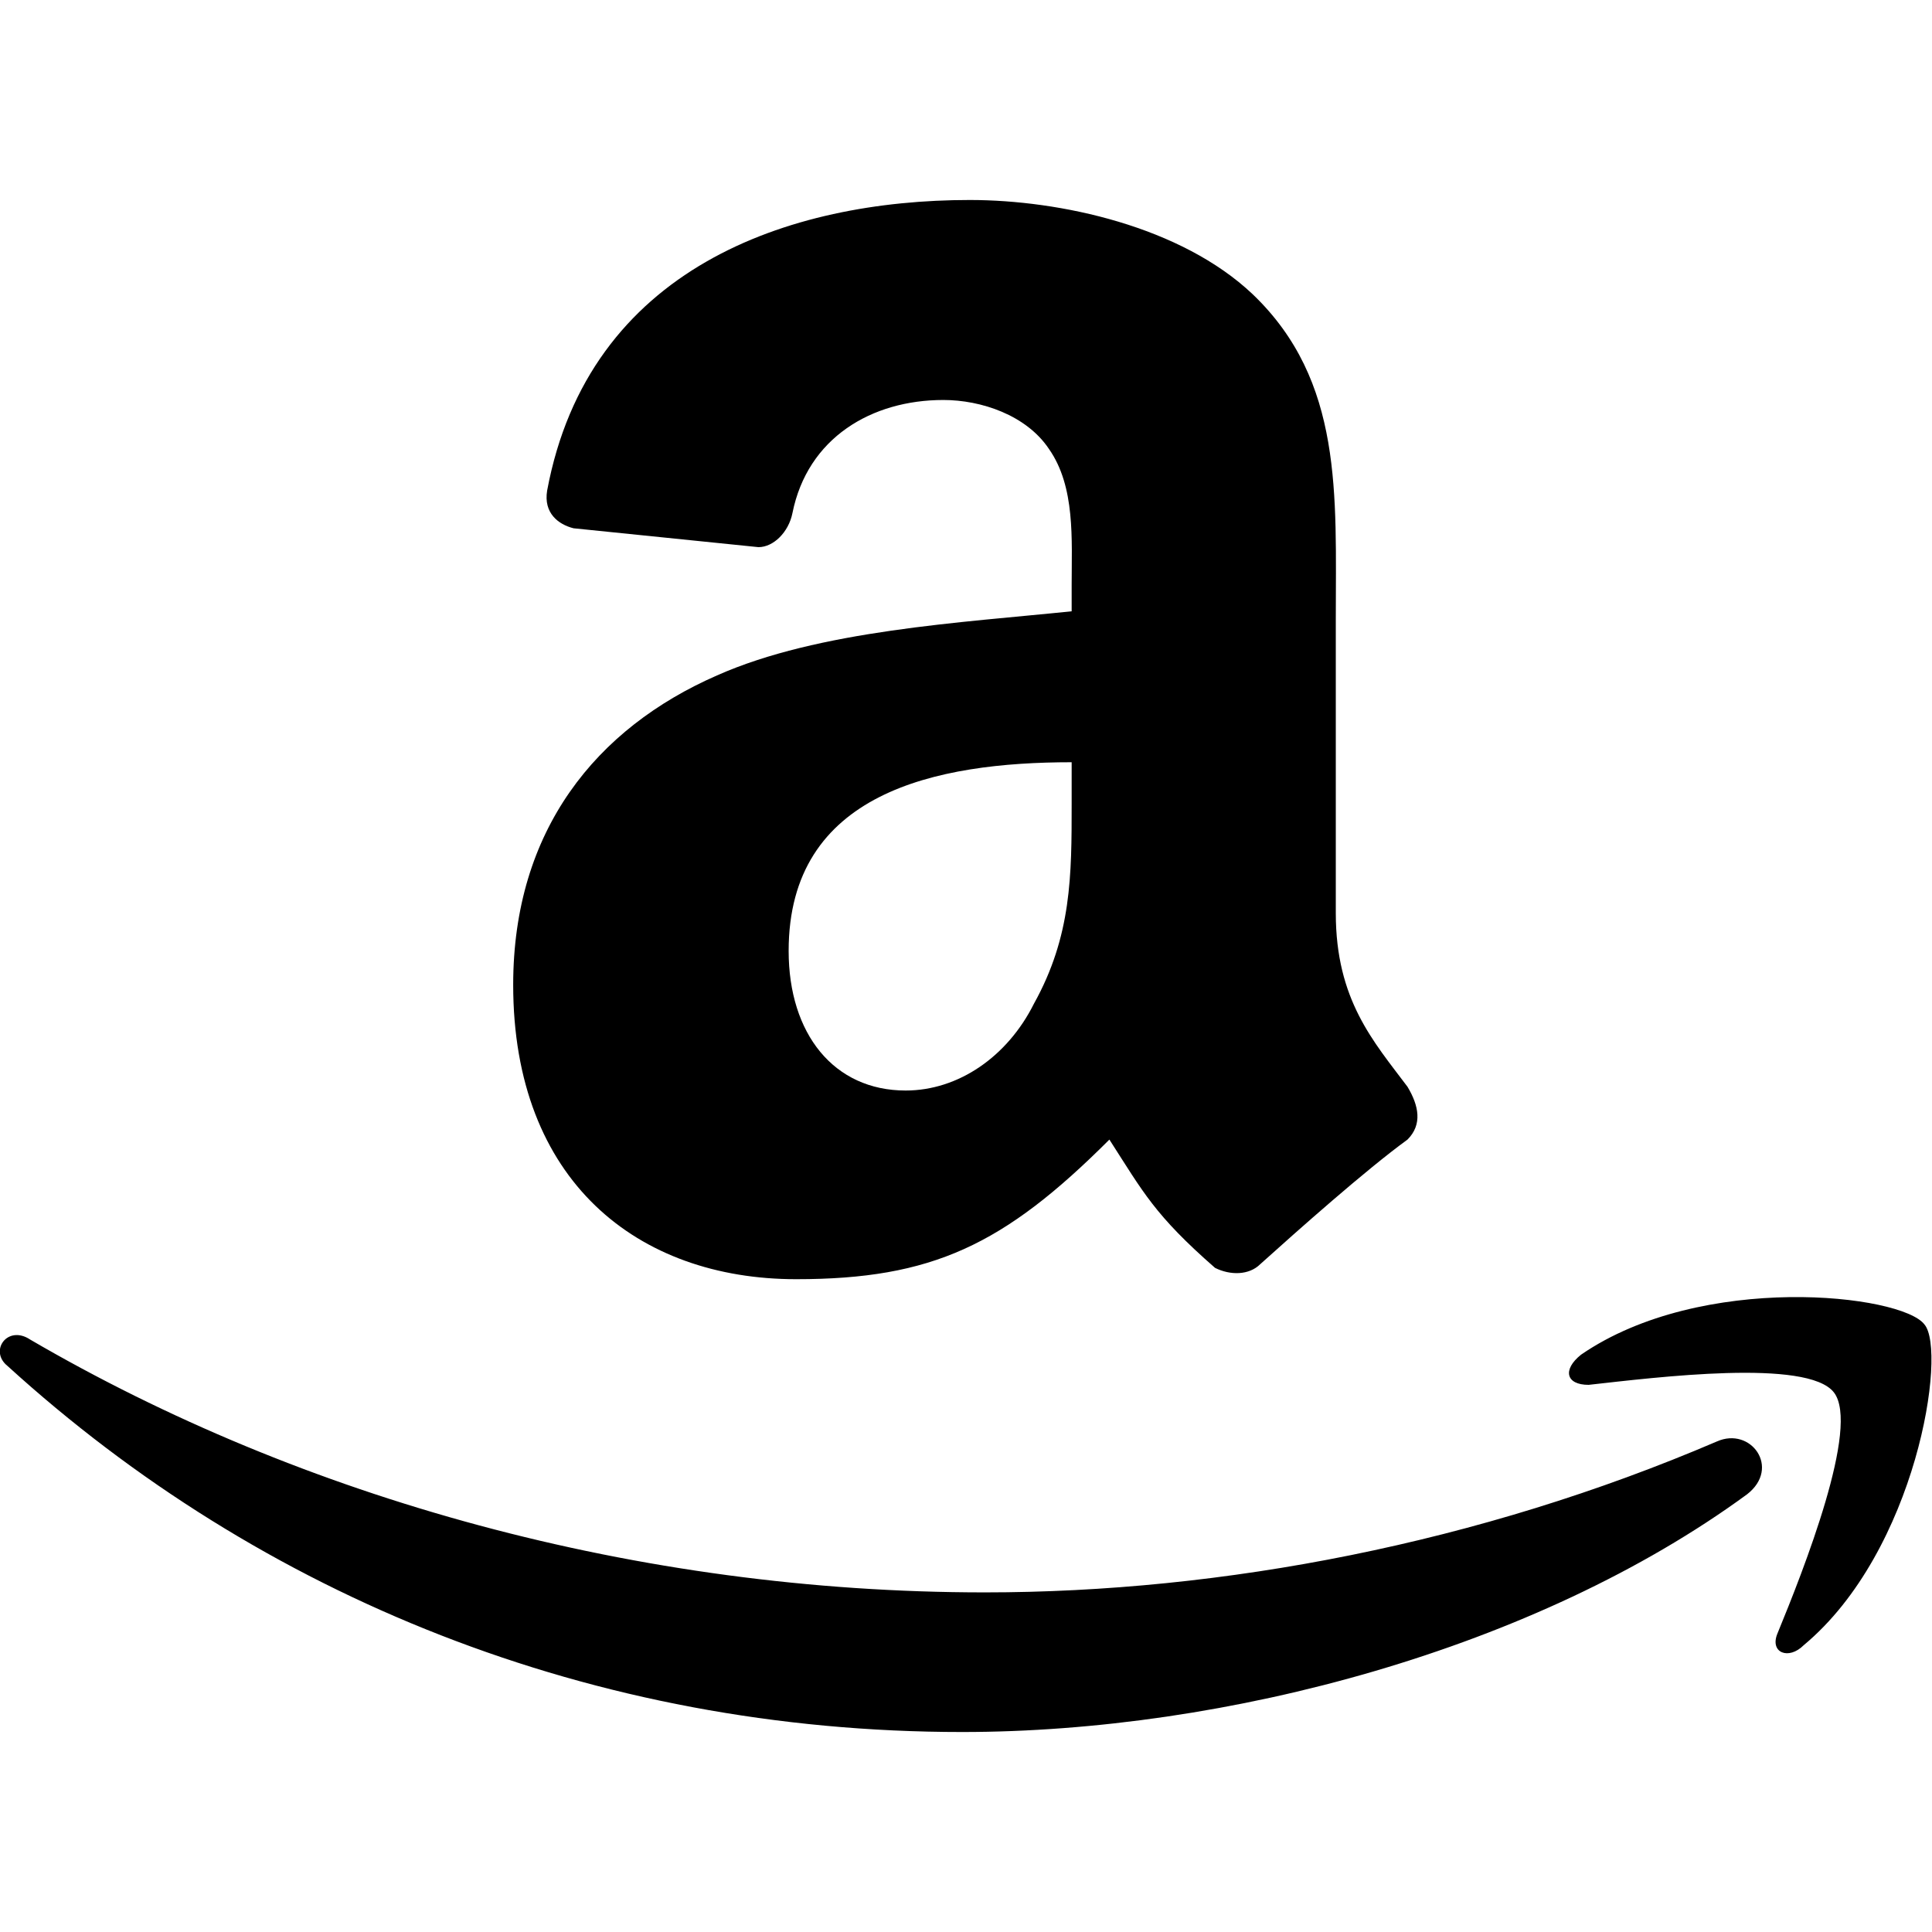 <svg version="1.1" xmlns="http://www.w3.org/2000/svg"   viewBox="0 0 1500 1500">

<path d="M1333.008 1119.141c-184.57 79.102-383.789 117.188-568.359 117.188-269.531 0-530.273-73.242-741.211-196.289-17.578-11.719-32.227 8.789-17.578 20.508 196.289 178.711 454.102 284.18 741.211 284.18 205.078 0 445.313-64.453 609.375-184.57 26.367-20.508 2.93-52.734-23.438-41.016zM1494.141 1028.32c-17.578-23.438-172.852-41.016-266.602 23.438-14.648 11.719-11.719 23.438 5.859 23.438 52.734-5.859 169.922-20.508 190.43 5.859s-23.438 137.695-43.945 187.5c-5.859 14.648 8.789 20.508 20.508 8.789 87.891-73.242 111.328-228.516 93.75-249.023zM832.031 474.609c-84.961 8.789-196.289 14.648-275.391 49.805-93.75 41.016-158.203 120.117-158.203 240.234 0 152.344 96.68 228.516 219.727 228.516 105.469 0 161.133-26.367 243.164-108.398 26.367 41.016 35.156 58.594 82.031 99.609 11.719 5.859 26.367 5.859 35.156-2.93v0c29.297-26.367 82.031-73.242 114.258-96.68 11.719-11.719 8.789-26.367 0-41.016-26.367-35.156-55.664-67.383-55.664-134.766v-228.516c0-96.68 5.859-184.57-64.453-251.953-55.664-52.734-149.414-73.242-219.727-73.242-140.625 0-295.898 52.734-328.125 225.586-2.93 17.578 8.789 26.367 20.508 29.297l143.555 14.648c11.719 0 23.438-11.719 26.367-26.367 11.719-58.594 61.523-87.891 117.188-87.891 29.297 0 64.453 11.719 82.031 38.086 20.508 29.297 17.578 70.313 17.578 105.469v20.508zM802.734 779.297c-20.508 41.016-58.594 67.383-99.609 67.383-55.664 0-90.82-43.945-90.82-108.398 0-123.047 114.258-146.484 219.727-146.484v32.227c0 55.664 0 102.539-29.297 155.273z"></path>
</svg>

